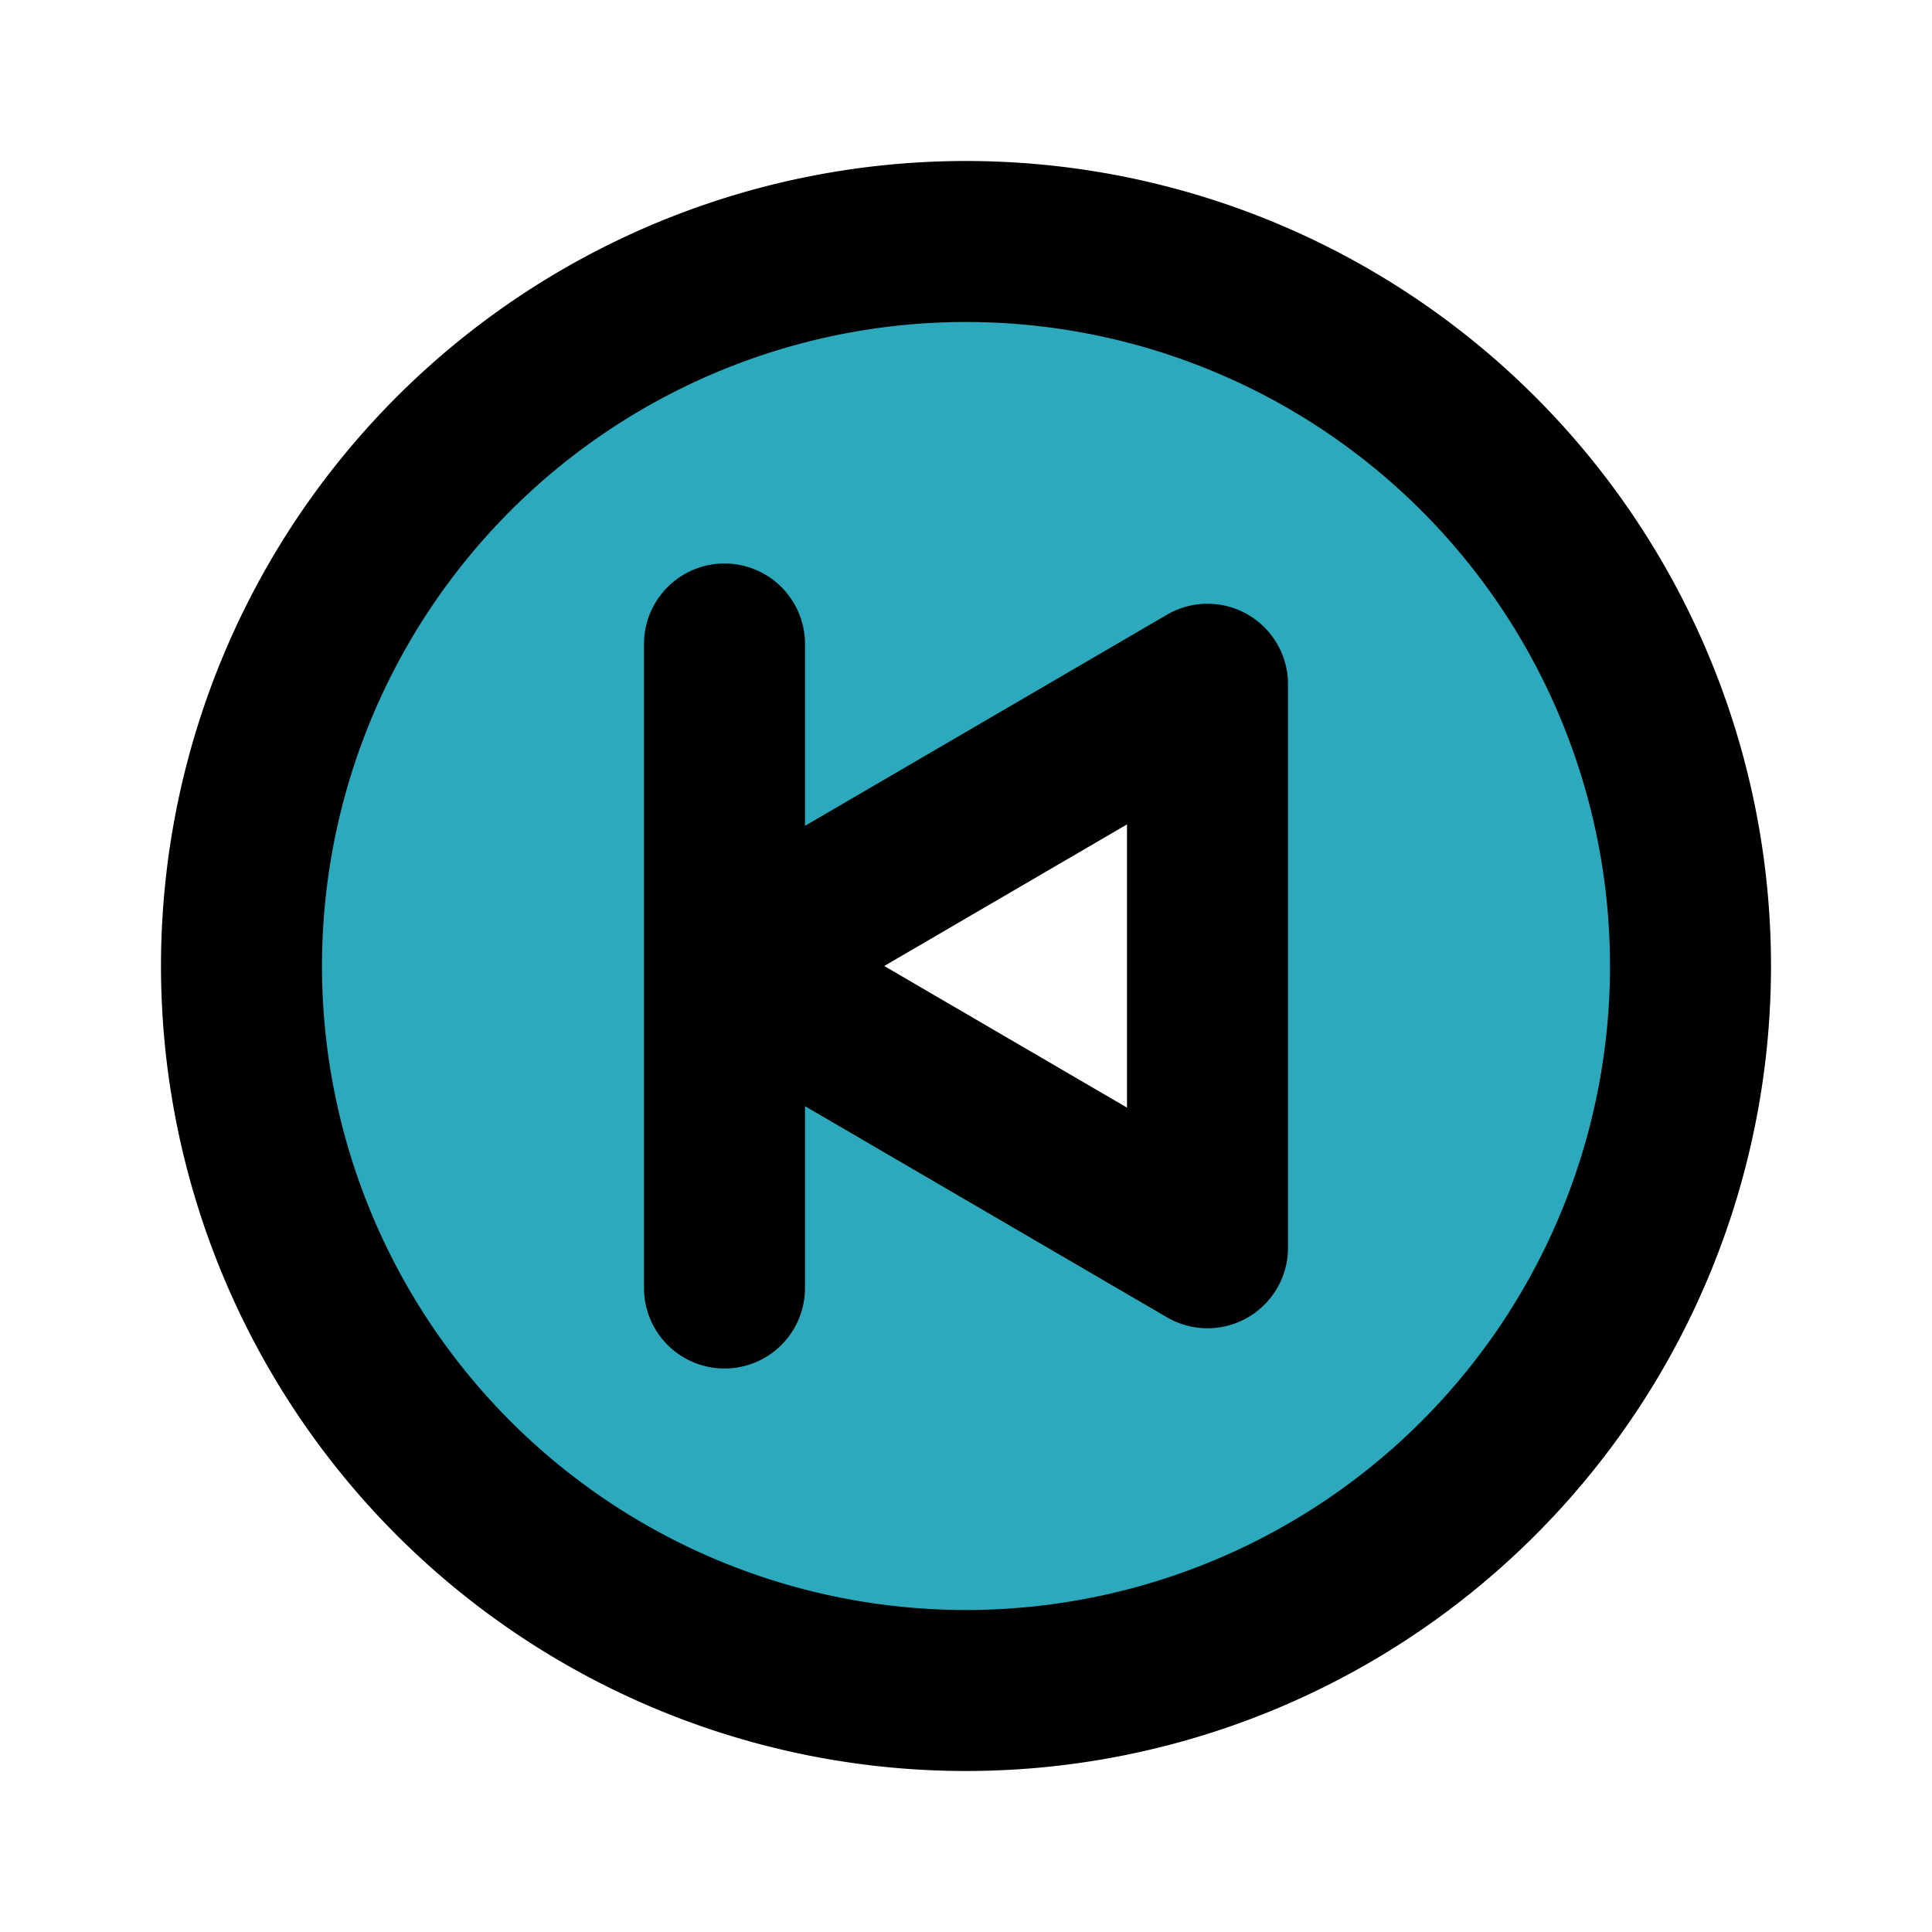 <?xml version="1.0" encoding="utf-8"?>
<svg fill="#000000" width="800px" height="800px" viewBox="0 0 24 24" id="backward-circle" data-name="Flat Line" xmlns="http://www.w3.org/2000/svg" class="icon flat-line"><path id="secondary" d="M12,3a9,9,0,1,0,9,9A9,9,0,0,0,12,3Zm3,12.5L9,12l6-3.5Z" style="fill: rgb(44, 169, 188); stroke-width: 2;"></path><path id="primary" d="M15,8.5v7L9,12ZM9,8v8M12,3a9,9,0,1,0,9,9A9,9,0,0,0,12,3Z" style="fill: none; stroke: rgb(0, 0, 0); stroke-linecap: round; stroke-linejoin: round; stroke-width: 2;"></path></svg>